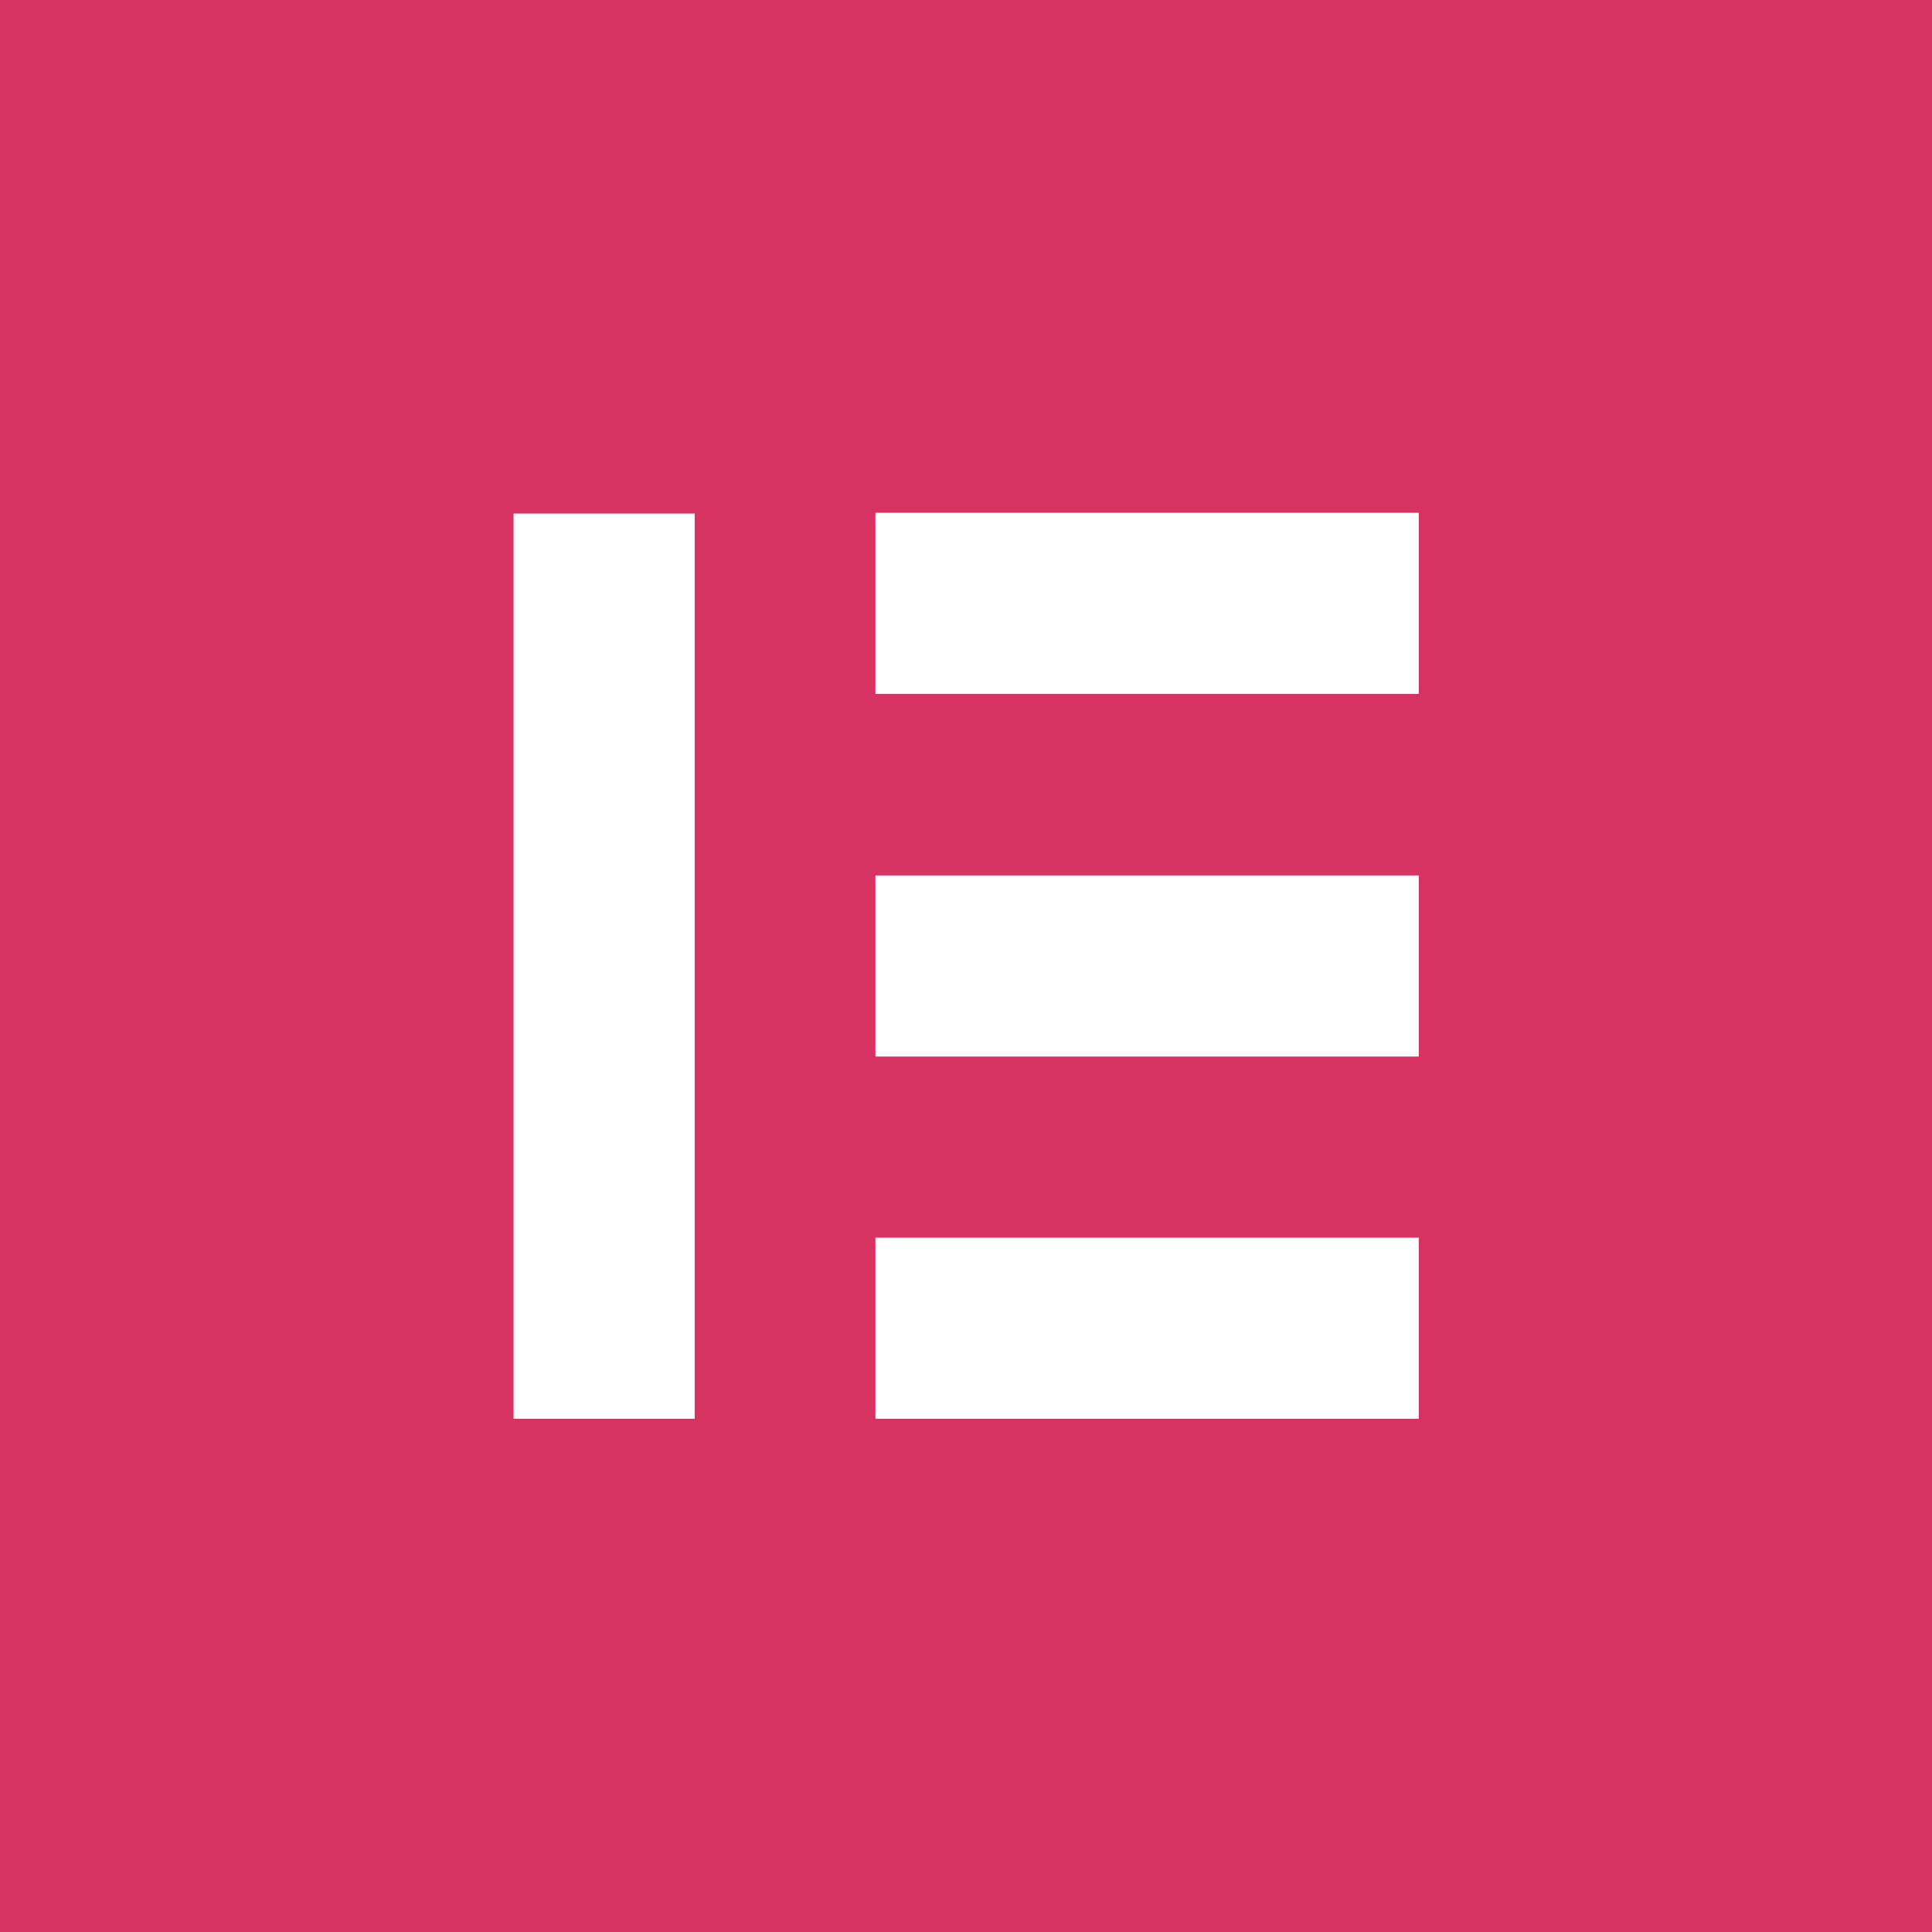 <?xml version="1.0" encoding="UTF-8"?>
<svg id="Capa_1" xmlns="http://www.w3.org/2000/svg" version="1.1" viewBox="0 0 512 512">
  <rect x="0" y="0" width="512" height="512" fill="#333333" stroke="none"/>
  <!-- Generator: Adobe Illustrator 29.4.0, SVG Export Plug-In . SVG Version: 2.1.0 Build 152)  -->
  <defs>
    <style>
      .st0 {
        fill: #d63362;
      }

      .st1 {
        fill: #fff;
      }
    </style>
  </defs>
  <g id="_x31_09-elementor">
    <g>
      <path class="st0" d="M499-14H13C-1.9-14-14-1.9-14,13v486c0,14.9,12.1,27,27,27h486c14.9,0,27-12.1,27-27V13c0-14.9-12.1-27-27-27"/>
      <rect class="st1" x="136.1" y="136.1" width="48" height="239.9"/>
      <rect class="st1" x="232" y="328" width="144" height="48"/>
      <rect class="st1" x="232" y="232" width="144" height="48"/>
      <rect class="st1" x="232" y="135.9" width="144" height="48"/>
    </g>
  </g>
</svg>